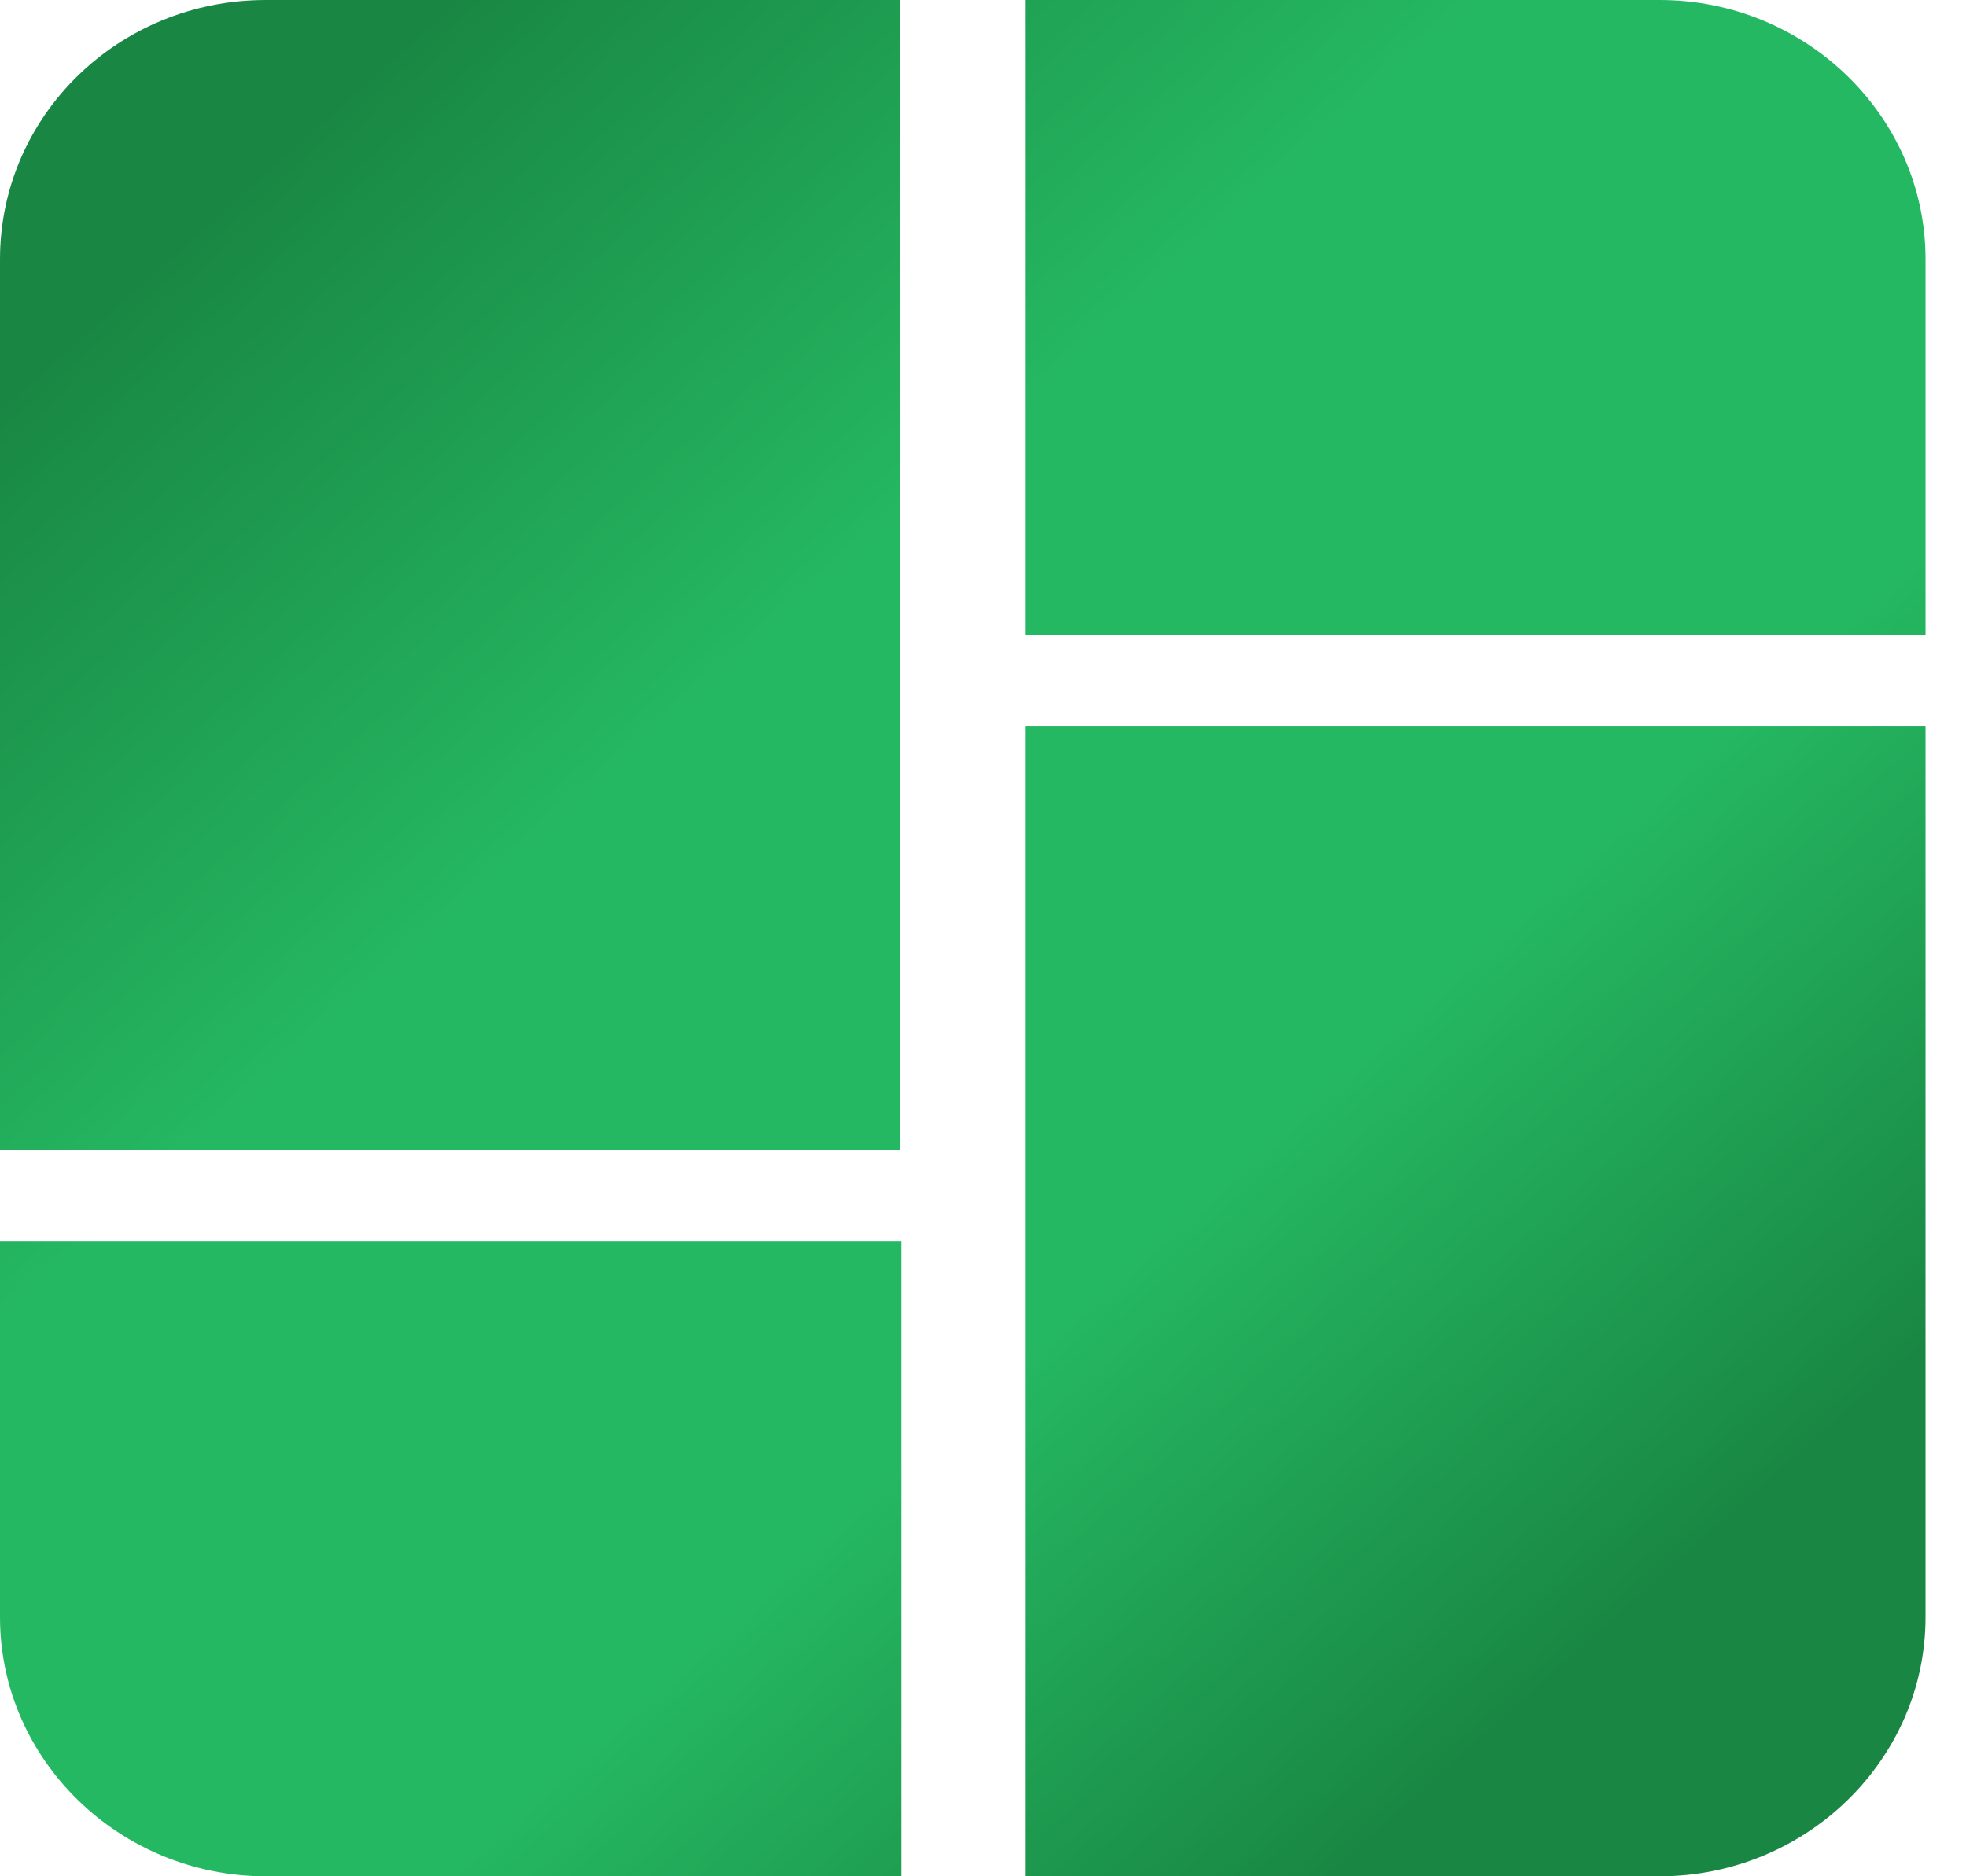 <svg width="22" height="21" viewBox="0 0 22 21" fill="none" xmlns="http://www.w3.org/2000/svg">
<path fill-rule="evenodd" clip-rule="evenodd" d="M11.478 8.132V21H18.572C20.209 21 21.547 19.696 21.547 18.101V8.132H11.478Z" fill="url(#paint0_linear_322_1519)"/>
<path fill-rule="evenodd" clip-rule="evenodd" d="M18.572 0H11.478V7.103H21.547V2.9C21.547 1.304 20.209 0 18.572 0Z" fill="url(#paint1_linear_322_1519)"/>
<path fill-rule="evenodd" clip-rule="evenodd" d="M2.975 0C1.32 0 0 1.304 0 2.9V12.868H10.069V0H2.975Z" fill="url(#paint2_linear_322_1519)"/>
<path fill-rule="evenodd" clip-rule="evenodd" d="M0 13.897V18.101C0 19.696 1.338 21 2.975 21H10.087V13.897H0Z" fill="url(#paint3_linear_322_1519)"/>
<defs>
<linearGradient id="paint0_linear_322_1519" x1="1.989" y1="2.722" x2="18.673" y2="21.375" gradientUnits="userSpaceOnUse">
<stop stop-color="#198743"/>
<stop offset="0.31" stop-color="#25B862"/>
<stop offset="0.62" stop-color="#25B862"/>
<stop offset="0.889" stop-color="#198743"/>
</linearGradient>
<linearGradient id="paint1_linear_322_1519" x1="1.989" y1="2.722" x2="18.673" y2="21.375" gradientUnits="userSpaceOnUse">
<stop stop-color="#198743"/>
<stop offset="0.31" stop-color="#25B862"/>
<stop offset="0.62" stop-color="#25B862"/>
<stop offset="0.889" stop-color="#198743"/>
</linearGradient>
<linearGradient id="paint2_linear_322_1519" x1="1.989" y1="2.722" x2="18.673" y2="21.375" gradientUnits="userSpaceOnUse">
<stop stop-color="#198743"/>
<stop offset="0.31" stop-color="#25B862"/>
<stop offset="0.62" stop-color="#25B862"/>
<stop offset="0.889" stop-color="#198743"/>
</linearGradient>
<linearGradient id="paint3_linear_322_1519" x1="1.989" y1="2.722" x2="18.673" y2="21.375" gradientUnits="userSpaceOnUse">
<stop stop-color="#198743"/>
<stop offset="0.31" stop-color="#25B862"/>
<stop offset="0.62" stop-color="#25B862"/>
<stop offset="0.889" stop-color="#198743"/>
</linearGradient>
</defs>
</svg>
